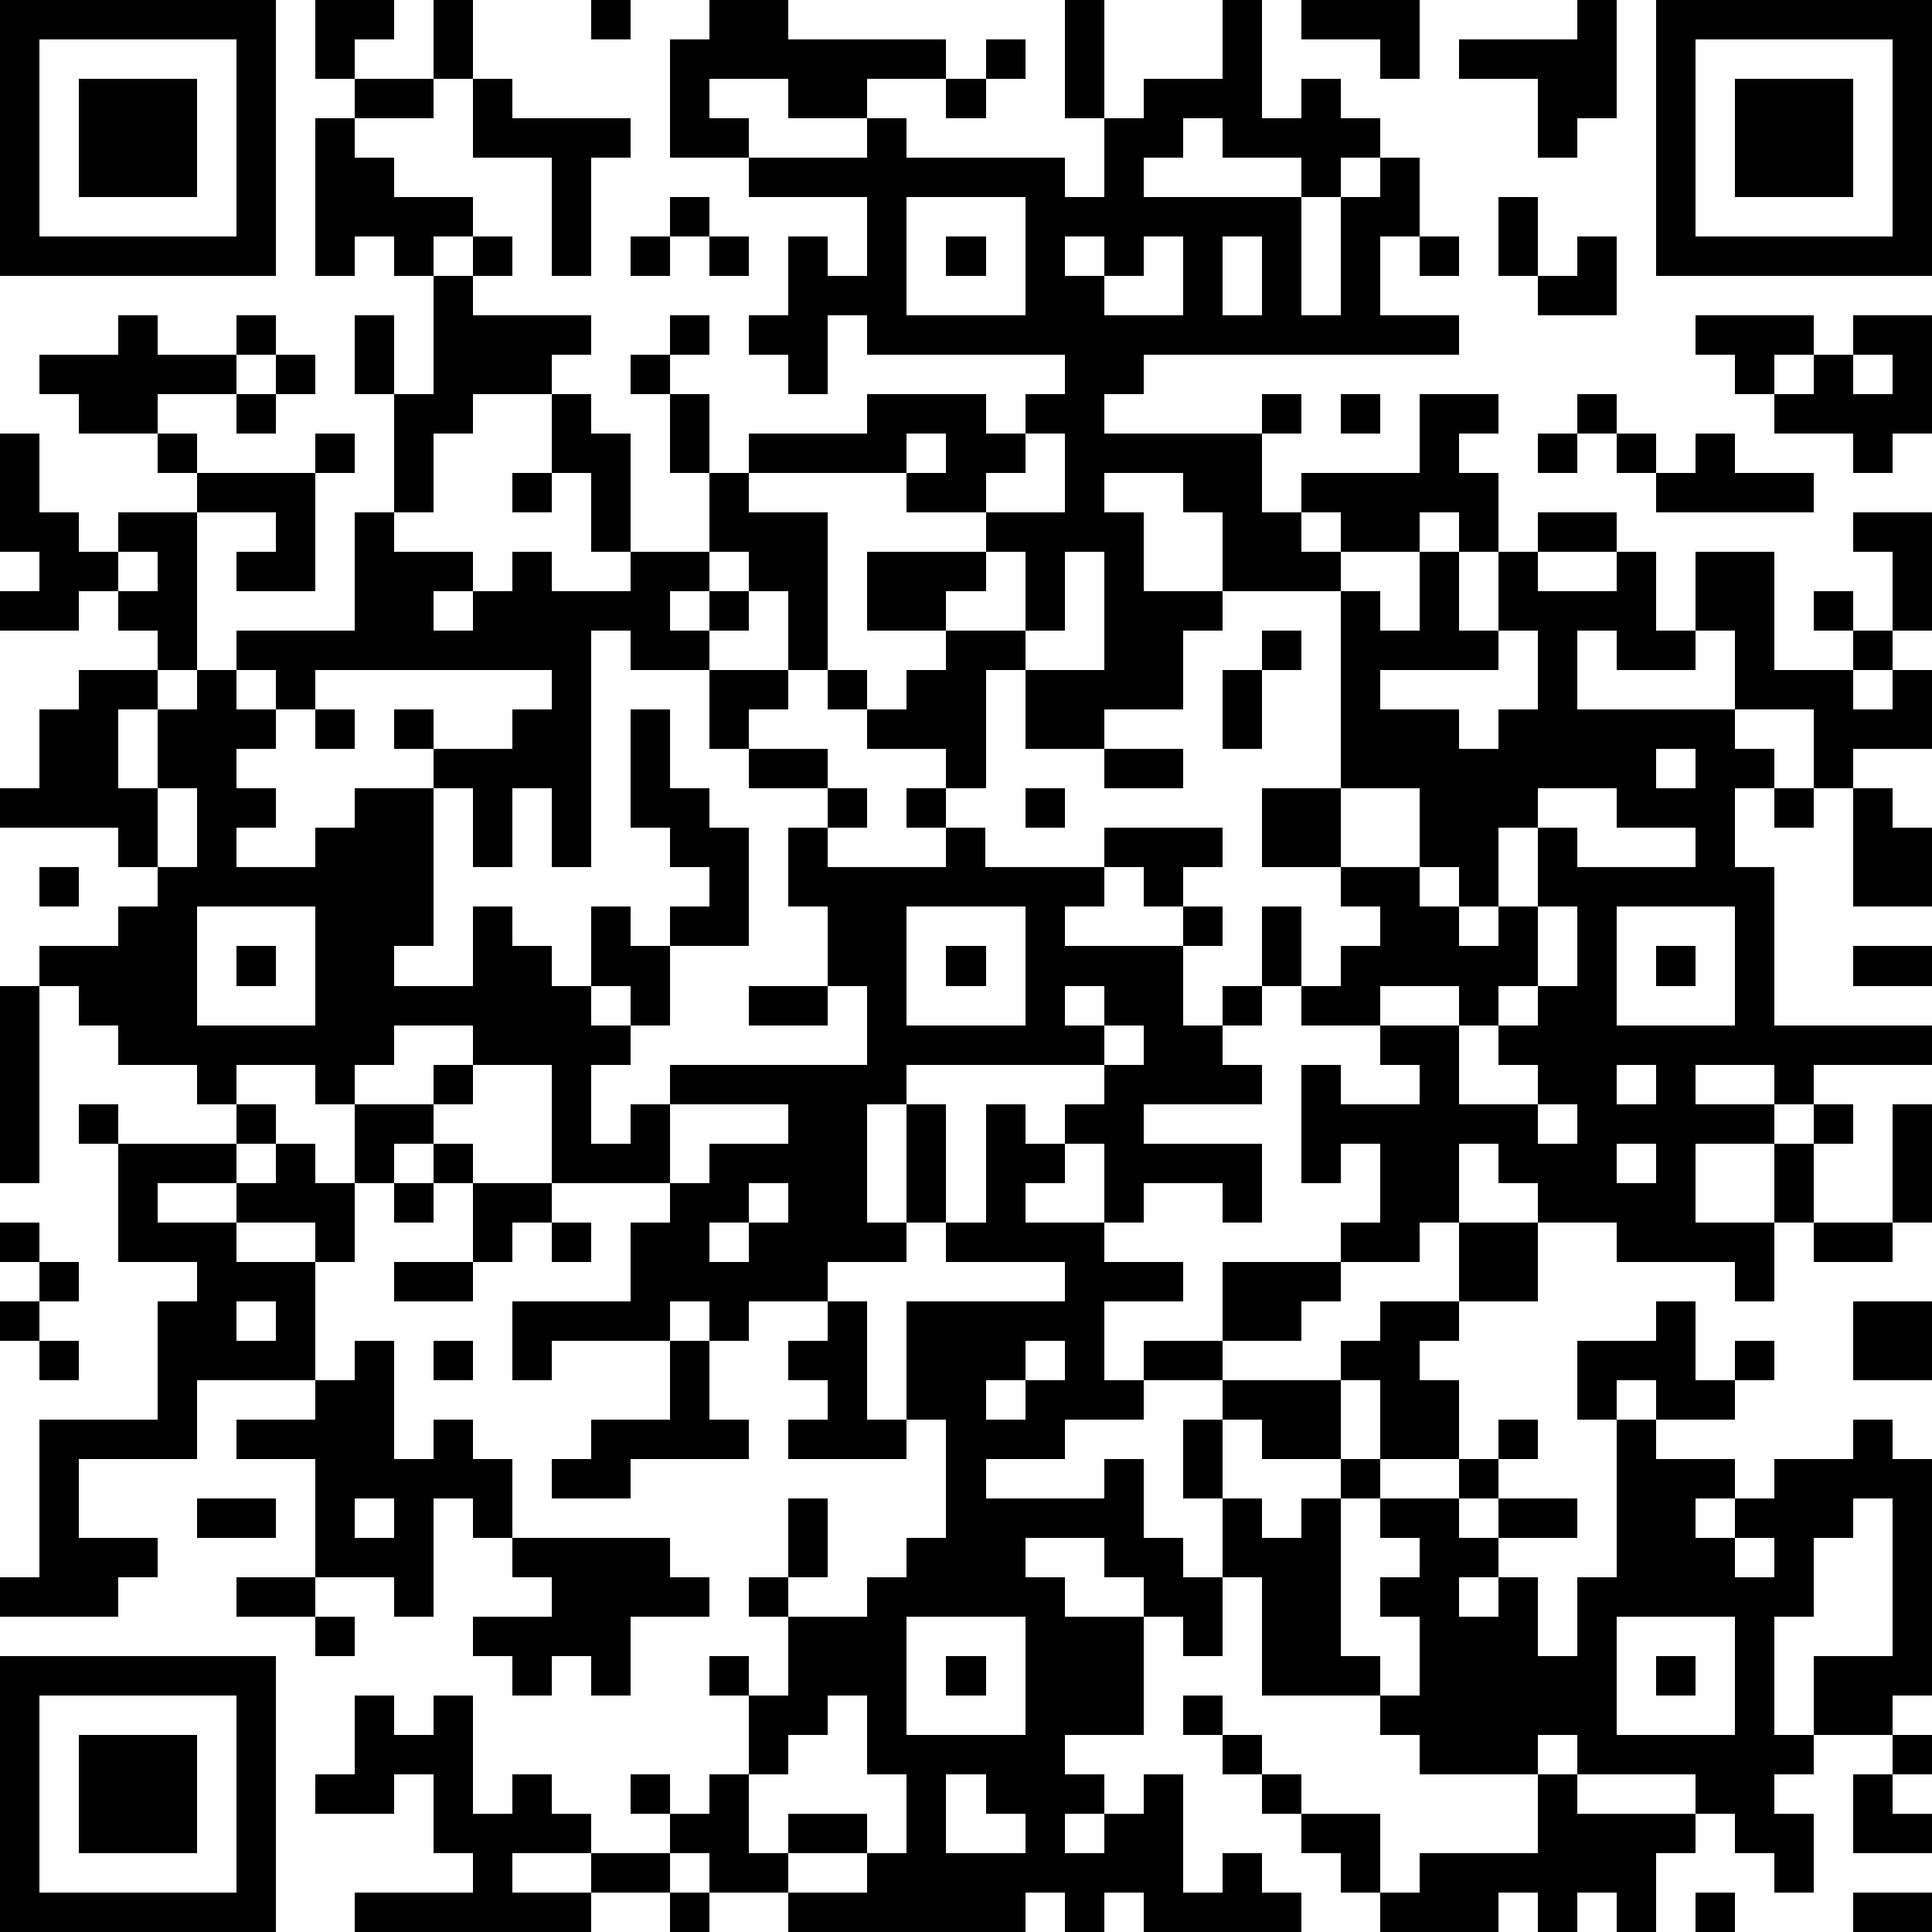 <?xml version="1.0" standalone="yes"?><svg version="1.1" xmlns="http://www.w3.org/2000/svg" xmlns:xlink="http://www.w3.org/1999/xlink" xmlns:ev="http://www.w3.org/2001/xml-events" width="196" height="196" shape-rendering="crispEdges"><path d="M0 0h7v7h-7zM8 0h2v1h-1v1h-1zM11 0h1v2h-1zM15 0h1v1h-1zM18 0h2v1h4v1h-2v1h-2v-1h-2v1h1v1h-2v-3h1zM27 0h1v3h-1zM31 0h1v3h1v-1h1v1h1v1h-1v1h-1v-1h-2v-1h-1v1h-1v1h4v3h1v-3h1v-1h1v2h-1v2h2v1h-8v1h-1v1h4v-1h1v1h-1v2h1v-1h3v-2h2v1h-1v1h1v2h-1v-1h-1v1h-2v-1h-1v1h1v1h-3v-2h-1v-1h-2v1h1v2h2v1h-1v2h-2v1h-2v-2h-1v3h-1v-1h-2v-1h-1v-1h-1v-2h-1v-1h-1v-2h-1v-2h-1v-1h1v-1h1v1h-1v1h1v2h1v-1h3v-1h3v1h1v-1h1v-1h-5v-1h-1v2h-1v-1h-1v-1h1v-2h1v1h1v-2h-3v-1h3v-1h1v1h4v1h1v-2h1v-1h2zM33 0h3v2h-1v-1h-2zM40 0h1v3h-1v1h-1v-2h-2v-1h3zM42 0h7v7h-7zM1 1v5h5v-5zM25 1h1v1h-1zM43 1v5h5v-5zM2 2h3v3h-3zM9 2h2v1h-2zM12 2h1v1h3v1h-1v3h-1v-3h-2zM24 2h1v1h-1zM44 2h3v3h-3zM8 3h1v1h1v1h2v1h-1v1h-1v-1h-1v1h-1zM17 5h1v1h-1zM23 5v3h3v-3zM38 5h1v2h-1zM12 6h1v1h-1zM16 6h1v1h-1zM18 6h1v1h-1zM24 6h1v1h-1zM27 6v1h1v-1zM29 6v1h-1v1h2v-2zM31 6v2h1v-2zM36 6h1v1h-1zM40 6h1v2h-2v-1h1zM11 7h1v1h3v1h-1v1h-2v1h-1v2h-1v-3h-1v-2h1v2h1zM3 8h1v1h2v-1h1v1h-1v1h-2v1h-2v-1h-1v-1h2zM43 8h3v1h-1v1h-1v-1h-1zM47 8h2v3h-1v1h-1v-1h-2v-1h1v-1h1zM7 9h1v1h-1zM47 9v1h1v-1zM6 10h1v1h-1zM14 10h1v1h1v3h-1v-2h-1zM34 10h1v1h-1zM40 10h1v1h-1zM0 11h1v2h1v1h1v-1h2v-1h-1v-1h1v1h3v-1h1v1h-1v3h-2v-1h1v-1h-2v4h-1v-1h-1v-1h-1v1h-2v-1h1v-1h-1zM23 11v1h-4v1h2v4h1v1h1v-1h1v-1h-2v-2h3v-1h-2v-1h1v-1zM26 11v1h-1v1h2v-2zM39 11h1v1h-1zM41 11h1v1h-1zM43 11h1v1h2v1h-4v-1h1zM13 12h1v1h-1zM9 13h1v1h2v1h-1v1h1v-1h1v-1h1v1h2v-1h2v1h-1v1h1v-1h1v1h-1v1h-2v-1h-1v6h-1v-2h-1v2h-1v-2h-1v-1h-1v-1h1v1h2v-1h1v-1h-6v1h-1v-1h-1v-1h3zM39 13h2v1h-2zM47 13h2v3h-1v-2h-1zM3 14v1h1v-1zM25 14v1h-1v1h2v-2zM27 14v2h-1v1h2v-3zM36 14h1v2h1v-2h1v1h2v-1h1v2h1v-2h2v3h2v-1h-1v-1h1v1h1v1h-1v1h1v-1h1v2h-2v1h-1v-2h-2v-2h-1v1h-2v-1h-1v2h4v1h1v1h-1v2h1v4h4v1h-3v1h-1v-1h-2v1h2v1h-2v2h2v-2h1v-1h1v1h-1v2h-1v2h-1v-1h-3v-1h-2v-1h-1v-1h-1v2h-1v1h-2v-1h1v-2h-1v1h-1v-3h1v1h2v-1h-1v-1h-2v-1h-1v-2h1v2h1v-1h1v-1h-1v-1h-2v-2h2v-5h1v1h1zM32 16h1v1h-1zM38 16v1h-3v1h2v1h1v-1h1v-2zM2 17h2v1h-1v2h1v-2h1v-1h1v1h1v1h-1v1h1v1h-1v1h2v-1h1v-1h2v4h-1v1h2v-2h1v1h1v1h1v-2h1v1h1v-1h1v-1h-1v-1h-1v-3h1v2h1v1h1v3h-2v2h-1v-1h-1v1h1v1h-1v2h1v-1h1v-1h5v-2h-1v-2h-1v-2h1v-1h-2v-1h-1v-2h2v1h-1v1h2v1h1v1h-1v1h3v-1h-1v-1h1v1h1v1h3v-1h3v1h-1v1h-1v-1h-1v1h-1v1h3v-1h1v1h-1v2h1v-1h1v1h-1v1h1v1h-3v1h3v2h-1v-1h-2v1h-1v-2h-1v-1h1v-1h-5v1h-1v3h1v-3h1v3h-1v1h-2v1h-2v1h-1v-1h-1v1h-3v1h-1v-2h3v-2h1v-1h-3v-3h-2v-1h-2v1h-1v1h-1v-1h-2v1h-1v-1h-2v-1h-1v-1h-1v-1h2v-1h1v-1h-1v-1h-3v-1h1v-2h1zM31 17h1v2h-1zM8 18h1v1h-1zM28 19h2v1h-2zM42 19v1h1v-1zM4 20v2h1v-2zM26 20h1v1h-1zM34 20v2h2v-2zM39 20v1h-1v2h-1v-1h-1v1h1v1h1v-1h1v-2h1v1h3v-1h-2v-1zM45 20h1v1h-1zM47 20h1v1h1v2h-2zM1 22h1v1h-1zM5 23v3h3v-3zM23 23v3h3v-3zM39 23v2h-1v1h-1v-1h-2v1h2v2h2v-1h-1v-1h1v-1h1v-2zM41 23v3h3v-3zM6 24h1v1h-1zM24 24h1v1h-1zM42 24h1v1h-1zM47 24h2v1h-2zM0 25h1v5h-1zM19 25h2v1h-2zM27 25v1h1v-1zM28 26v1h1v-1zM11 27h1v1h-1zM41 27v1h1v-1zM2 28h1v1h-1zM6 28h1v1h-1zM9 28h2v1h-1v1h-1zM17 28v2h1v-1h2v-1zM25 28h1v1h1v1h-1v1h2v1h2v1h-2v2h1v-1h2v-2h3v1h-1v1h-2v1h-2v1h-2v1h-2v1h3v-1h1v2h1v1h1v-2h-1v-2h1v-1h3v-1h1v-1h2v-2h2v2h-2v1h-1v1h1v2h-2v-2h-1v2h-2v-1h-1v2h1v1h1v-1h1v-1h1v1h-1v4h1v1h-3v-3h-1v2h-1v-1h-1v-1h-1v-1h-2v1h1v1h2v3h-2v1h1v1h-1v1h1v-1h1v-1h1v3h1v-1h1v1h1v1h-4v-1h-1v1h-1v-1h-1v1h-6v-1h-2v-1h-1v-1h-1v-1h1v1h1v-1h1v-2h-1v-1h1v1h1v-2h-1v-1h1v-2h1v2h-1v1h2v-1h1v-1h1v-3h-1v-3h4v-1h-3v-1h1zM39 28v1h1v-1zM48 28h1v3h-1zM3 29h3v1h-2v1h2v-1h1v-1h1v1h1v2h-1v-1h-2v1h2v3h-3v2h-3v2h2v1h-1v1h-3v-1h1v-4h3v-3h1v-1h-2zM11 29h1v1h-1zM41 29v1h1v-1zM10 30h1v1h-1zM12 30h2v1h-1v1h-1zM19 30v1h-1v1h1v-1h1v-1zM0 31h1v1h-1zM14 31h1v1h-1zM46 31h2v1h-2zM1 32h1v1h-1zM10 32h2v1h-2zM0 33h1v1h-1zM6 33v1h1v-1zM21 33h1v3h1v1h-3v-1h1v-1h-1v-1h1zM42 33h1v2h1v-1h1v1h-1v1h-2v-1h-1v1h-1v-2h2zM47 33h2v2h-2zM1 34h1v1h-1zM9 34h1v3h1v-1h1v1h1v2h-1v-1h-1v3h-1v-1h-2v-3h-2v-1h2v-1h1zM11 34h1v1h-1zM17 34h1v2h1v1h-3v1h-2v-1h1v-1h2zM26 34v1h-1v1h1v-1h1v-1zM38 36h1v1h-1zM41 36h1v1h2v1h-1v1h1v-1h1v-1h2v-1h1v1h1v6h-1v1h-2v-2h2v-4h-1v1h-1v2h-1v3h1v1h-1v1h1v2h-1v-1h-1v-1h-1v-1h-3v-1h-1v1h-3v-1h-1v-1h1v-2h-1v-1h1v-1h-1v-1h2v-1h1v1h-1v1h1v-1h2v1h-2v1h-1v1h1v-1h1v2h1v-2h1zM5 38h2v1h-2zM9 38v1h1v-1zM13 39h4v1h1v1h-2v2h-1v-1h-1v1h-1v-1h-1v-1h2v-1h-1zM44 39v1h1v-1zM6 40h2v1h-2zM8 41h1v1h-1zM23 41v3h3v-3zM41 41v3h3v-3zM0 42h7v7h-7zM24 42h1v1h-1zM42 42h1v1h-1zM1 43v5h5v-5zM9 43h1v1h1v-1h1v3h1v-1h1v1h1v1h-2v1h2v-1h2v1h-2v1h-6v-1h3v-1h-1v-2h-1v1h-2v-1h1zM21 43v1h-1v1h-1v2h1v-1h2v1h-2v1h2v-1h1v-2h-1v-2zM30 43h1v1h-1zM2 44h3v3h-3zM31 44h1v1h-1zM48 44h1v1h-1zM24 45v2h2v-1h-1v-1zM32 45h1v1h-1zM39 45h1v1h3v1h-1v2h-1v-1h-1v1h-1v-1h-1v1h-3v-1h-1v-1h-1v-1h2v2h1v-1h3zM47 45h1v1h1v1h-2zM17 48h1v1h-1zM43 48h1v1h-1zM47 48h2v1h-2z" style="fill:#000" transform="translate(0,0) scale(4)"/></svg>